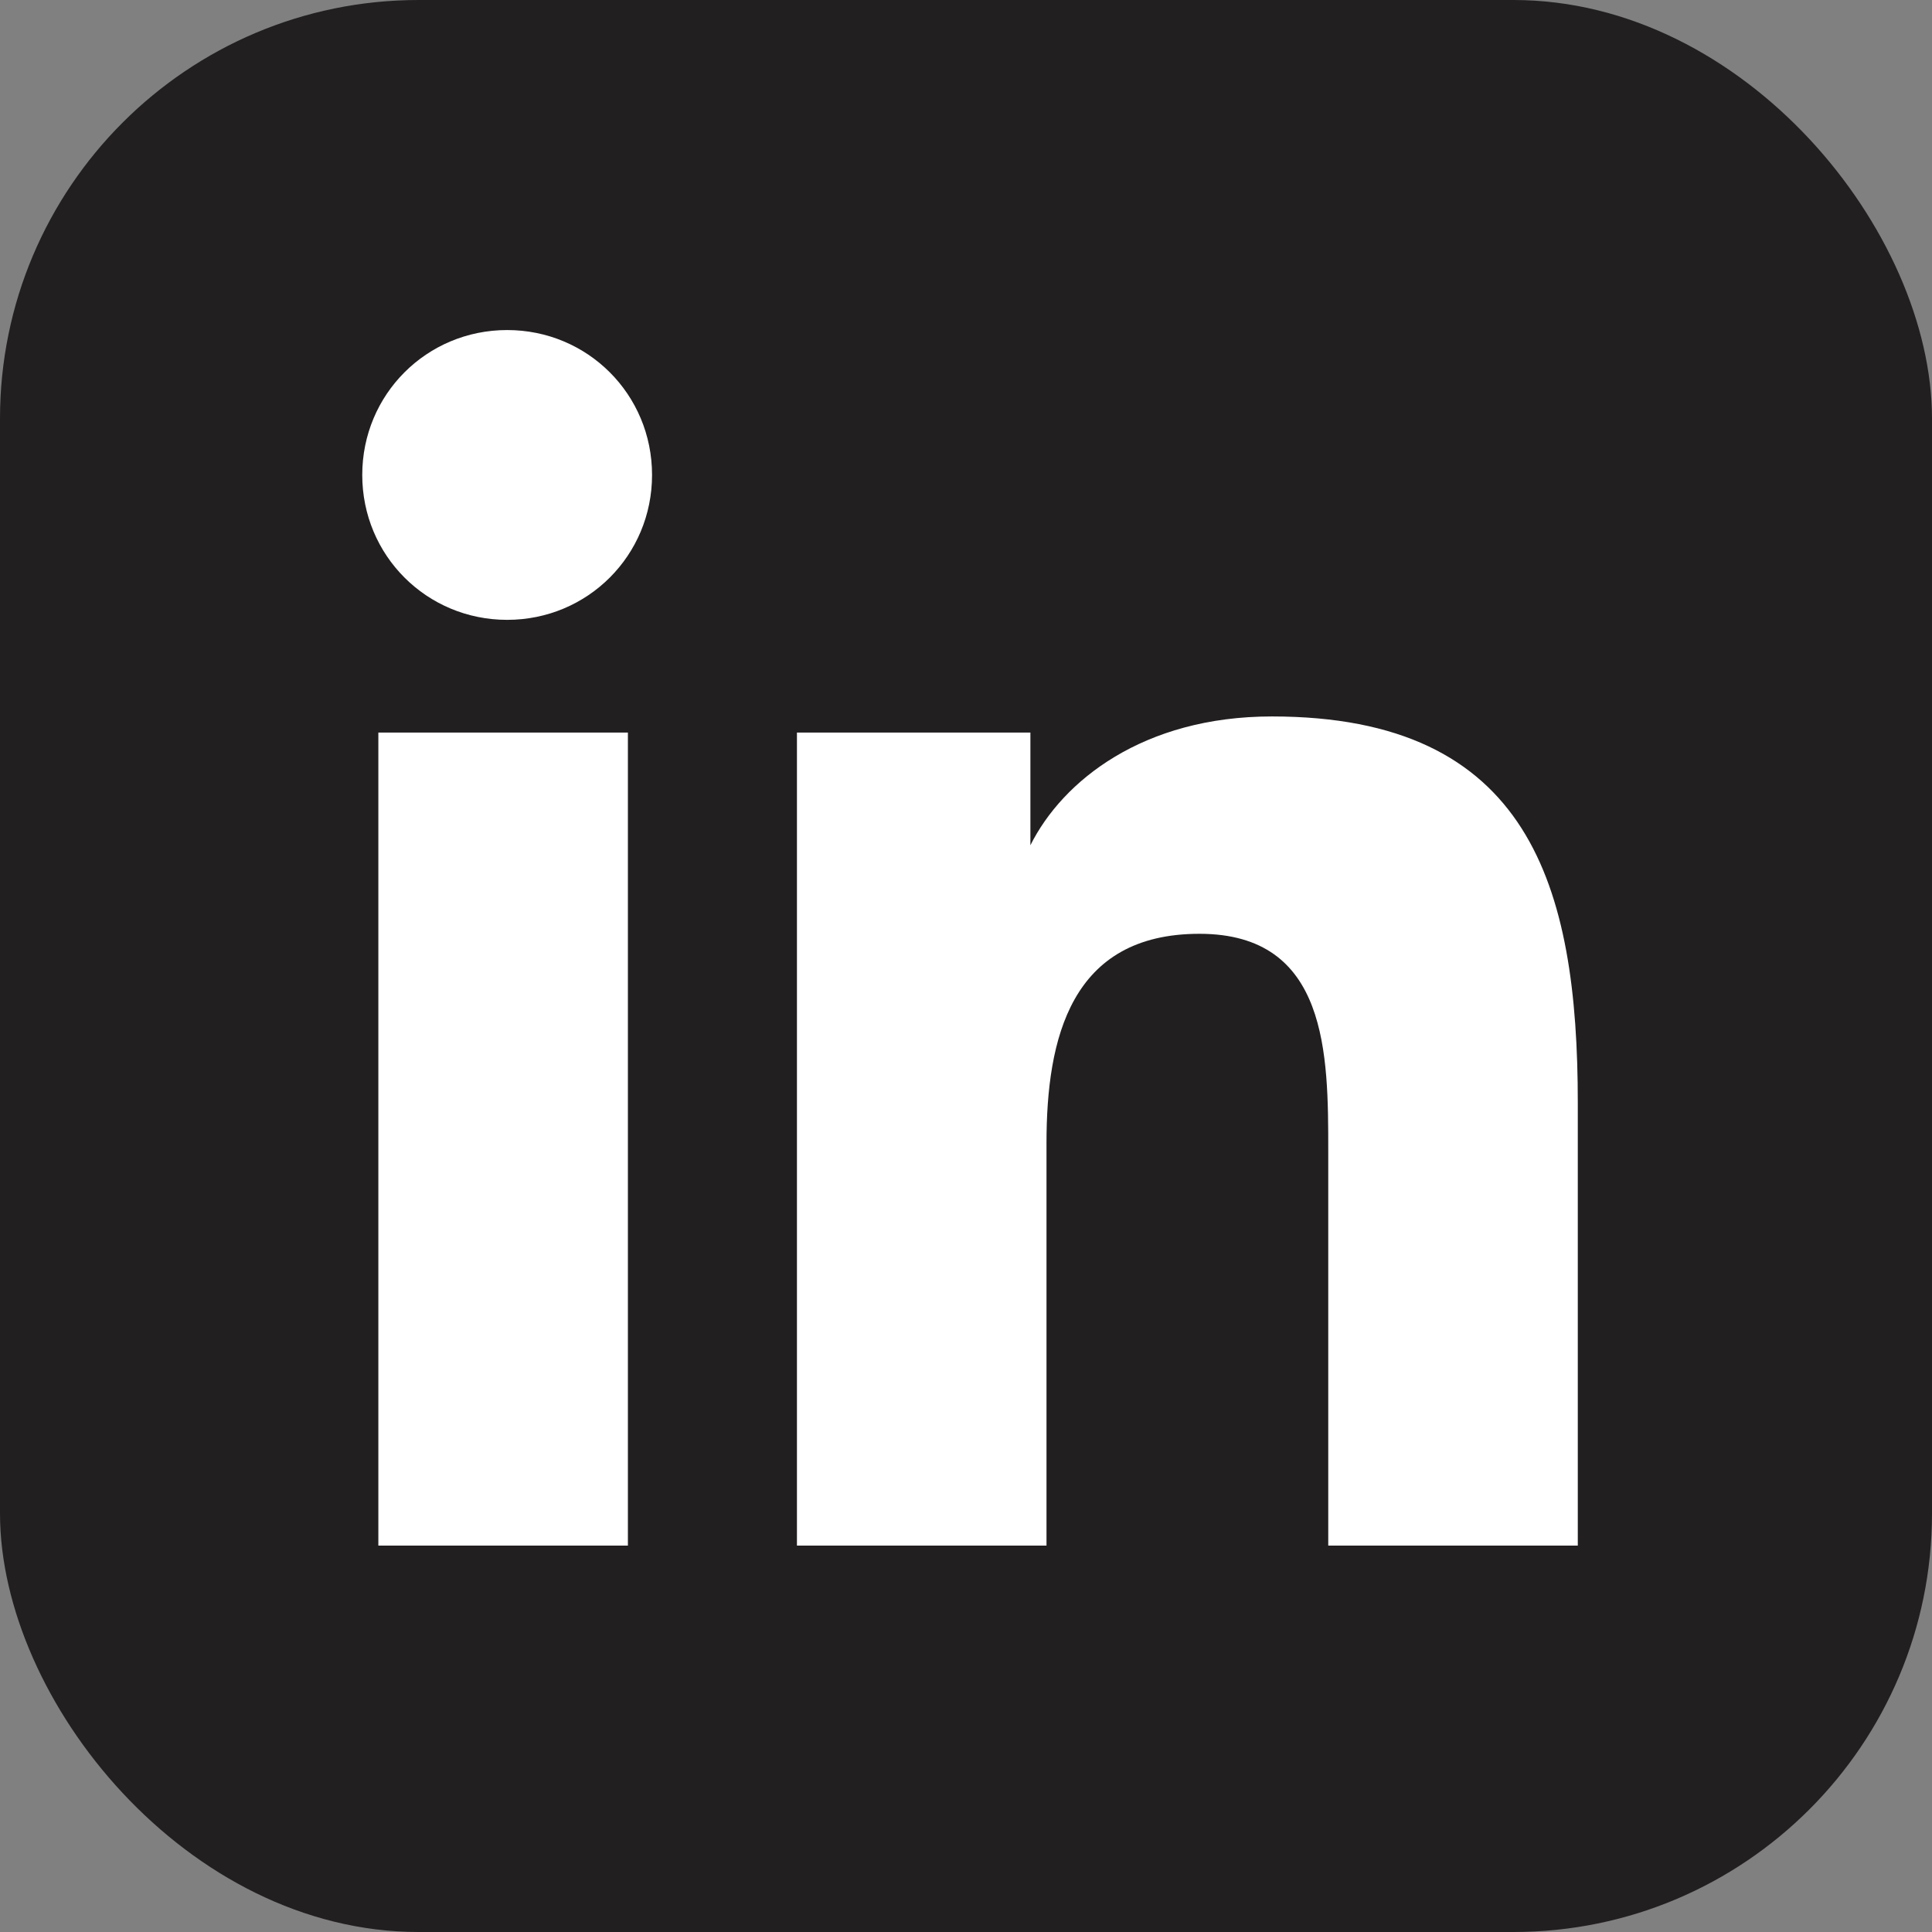 <?xml version="1.0" encoding="UTF-8"?>
<svg id="Calque_1" xmlns="http://www.w3.org/2000/svg" version="1.1" viewBox="0 0 24 24">
  <rect x="0" y="0" width="24" height="24" fill="#808080" stroke="none"/>
  <!-- Generator: Adobe Illustrator 29.3.1, SVG Export Plug-In . SVG Version: 2.1.0 Build 151)  -->
  <defs>
    <style>
      .st0 {
        fill: #221f20;
      }

      .st1 {
        fill: #fff;
      }
    </style>
  </defs>
  <rect class="st0" x="0" y="0" width="24" height="24" rx="5.2" ry="5.2"/>
  <g>
    <path class="st1" d="M4.7,9.1h3.1v10.1h-3.1v-10.1ZM6.3,4.1c1,0,1.8.8,1.8,1.8s-.8,1.8-1.8,1.8-1.8-.8-1.8-1.8.8-1.8,1.8-1.8"/>
    <path class="st1" d="M9.8,9.1h3v1.4s0,0,0,0c.4-.8,1.4-1.6,3-1.6,3.2,0,3.8,2.1,3.8,4.8v5.5h-3.1v-4.9c0-1.2,0-2.7-1.6-2.7s-1.9,1.3-1.9,2.6v5h-3.1v-10.1Z"/>
  </g>
</svg>